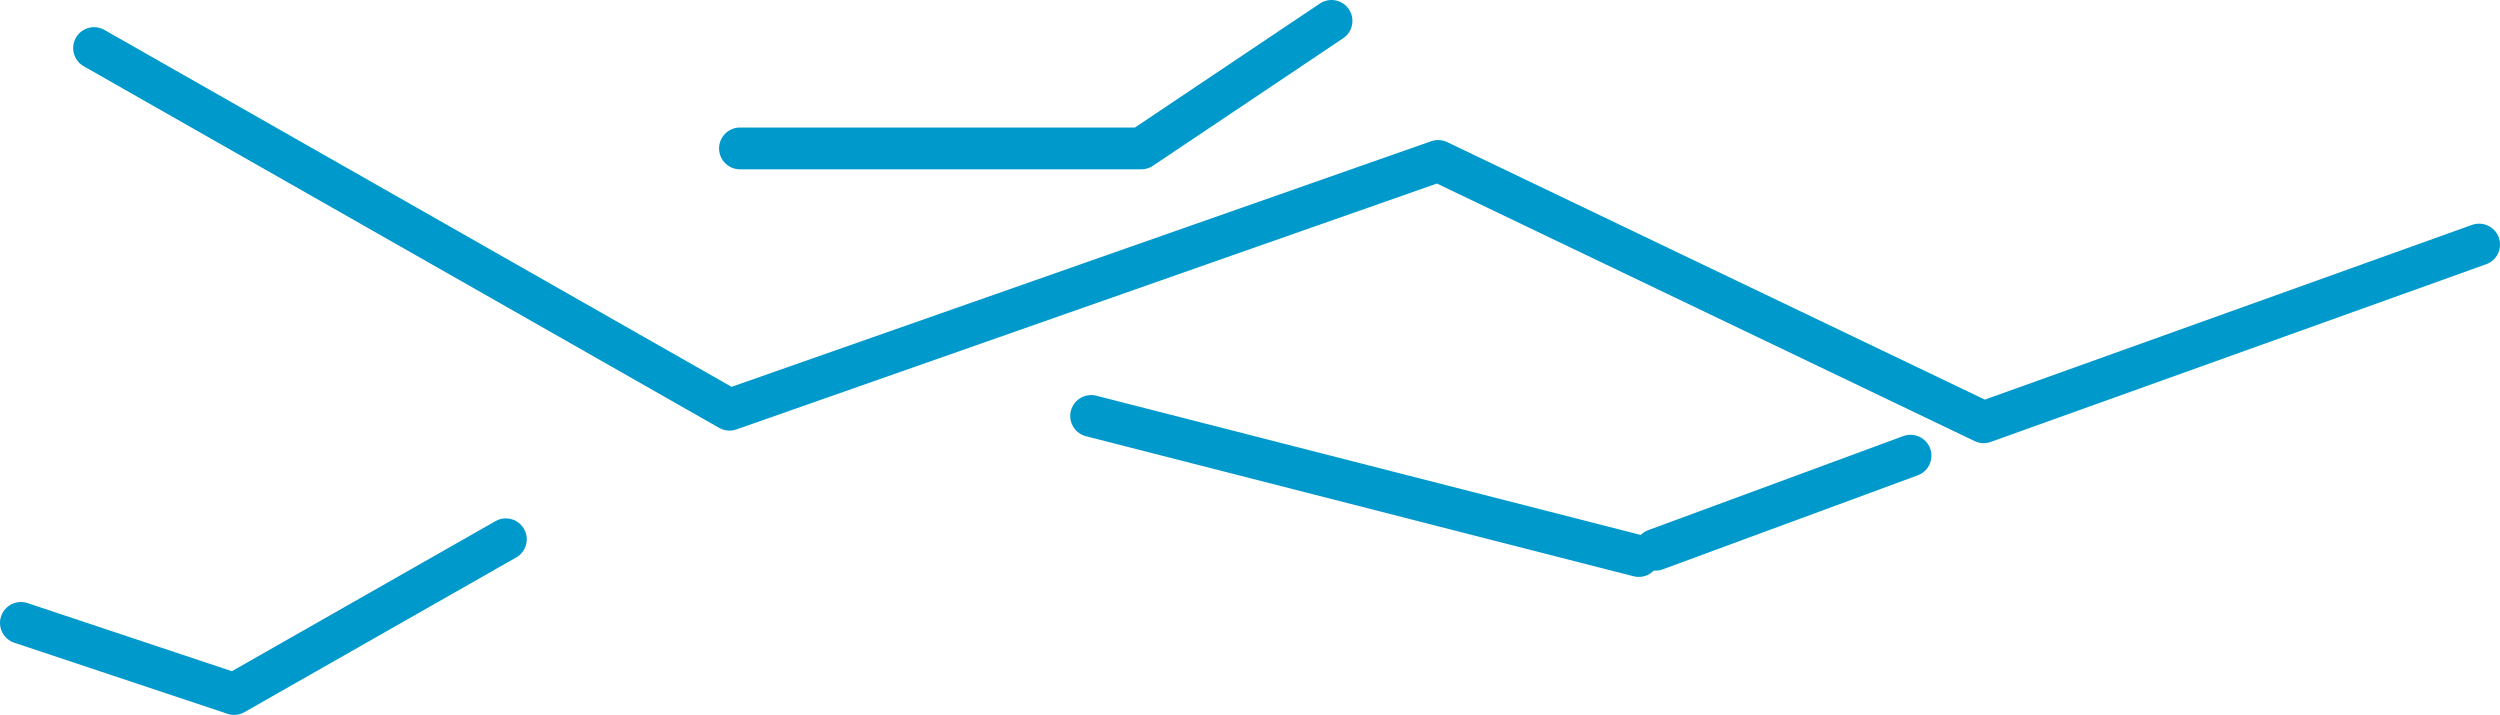 <?xml version="1.0" encoding="UTF-8" standalone="no"?>
<svg xmlns:xlink="http://www.w3.org/1999/xlink" height="17.1px" width="59.8px" xmlns="http://www.w3.org/2000/svg">
  <g transform="matrix(1.0, 0.0, 0.0, 1.0, -0.55, -2.15)">
    <path d="M2.8 3.3 L18.0 11.95 34.95 6.0 48.0 12.25 59.85 8.0 M26.65 12.1 L39.75 15.45 M32.4 2.65 L27.85 5.7 18.25 5.7 M12.65 15.05 L6.15 18.75 1.05 17.05 M40.15 15.3 L46.25 13.05" fill="none" stroke="#0099cc" stroke-linecap="round" stroke-linejoin="round" stroke-width="1.0"/>
  </g>
</svg>
